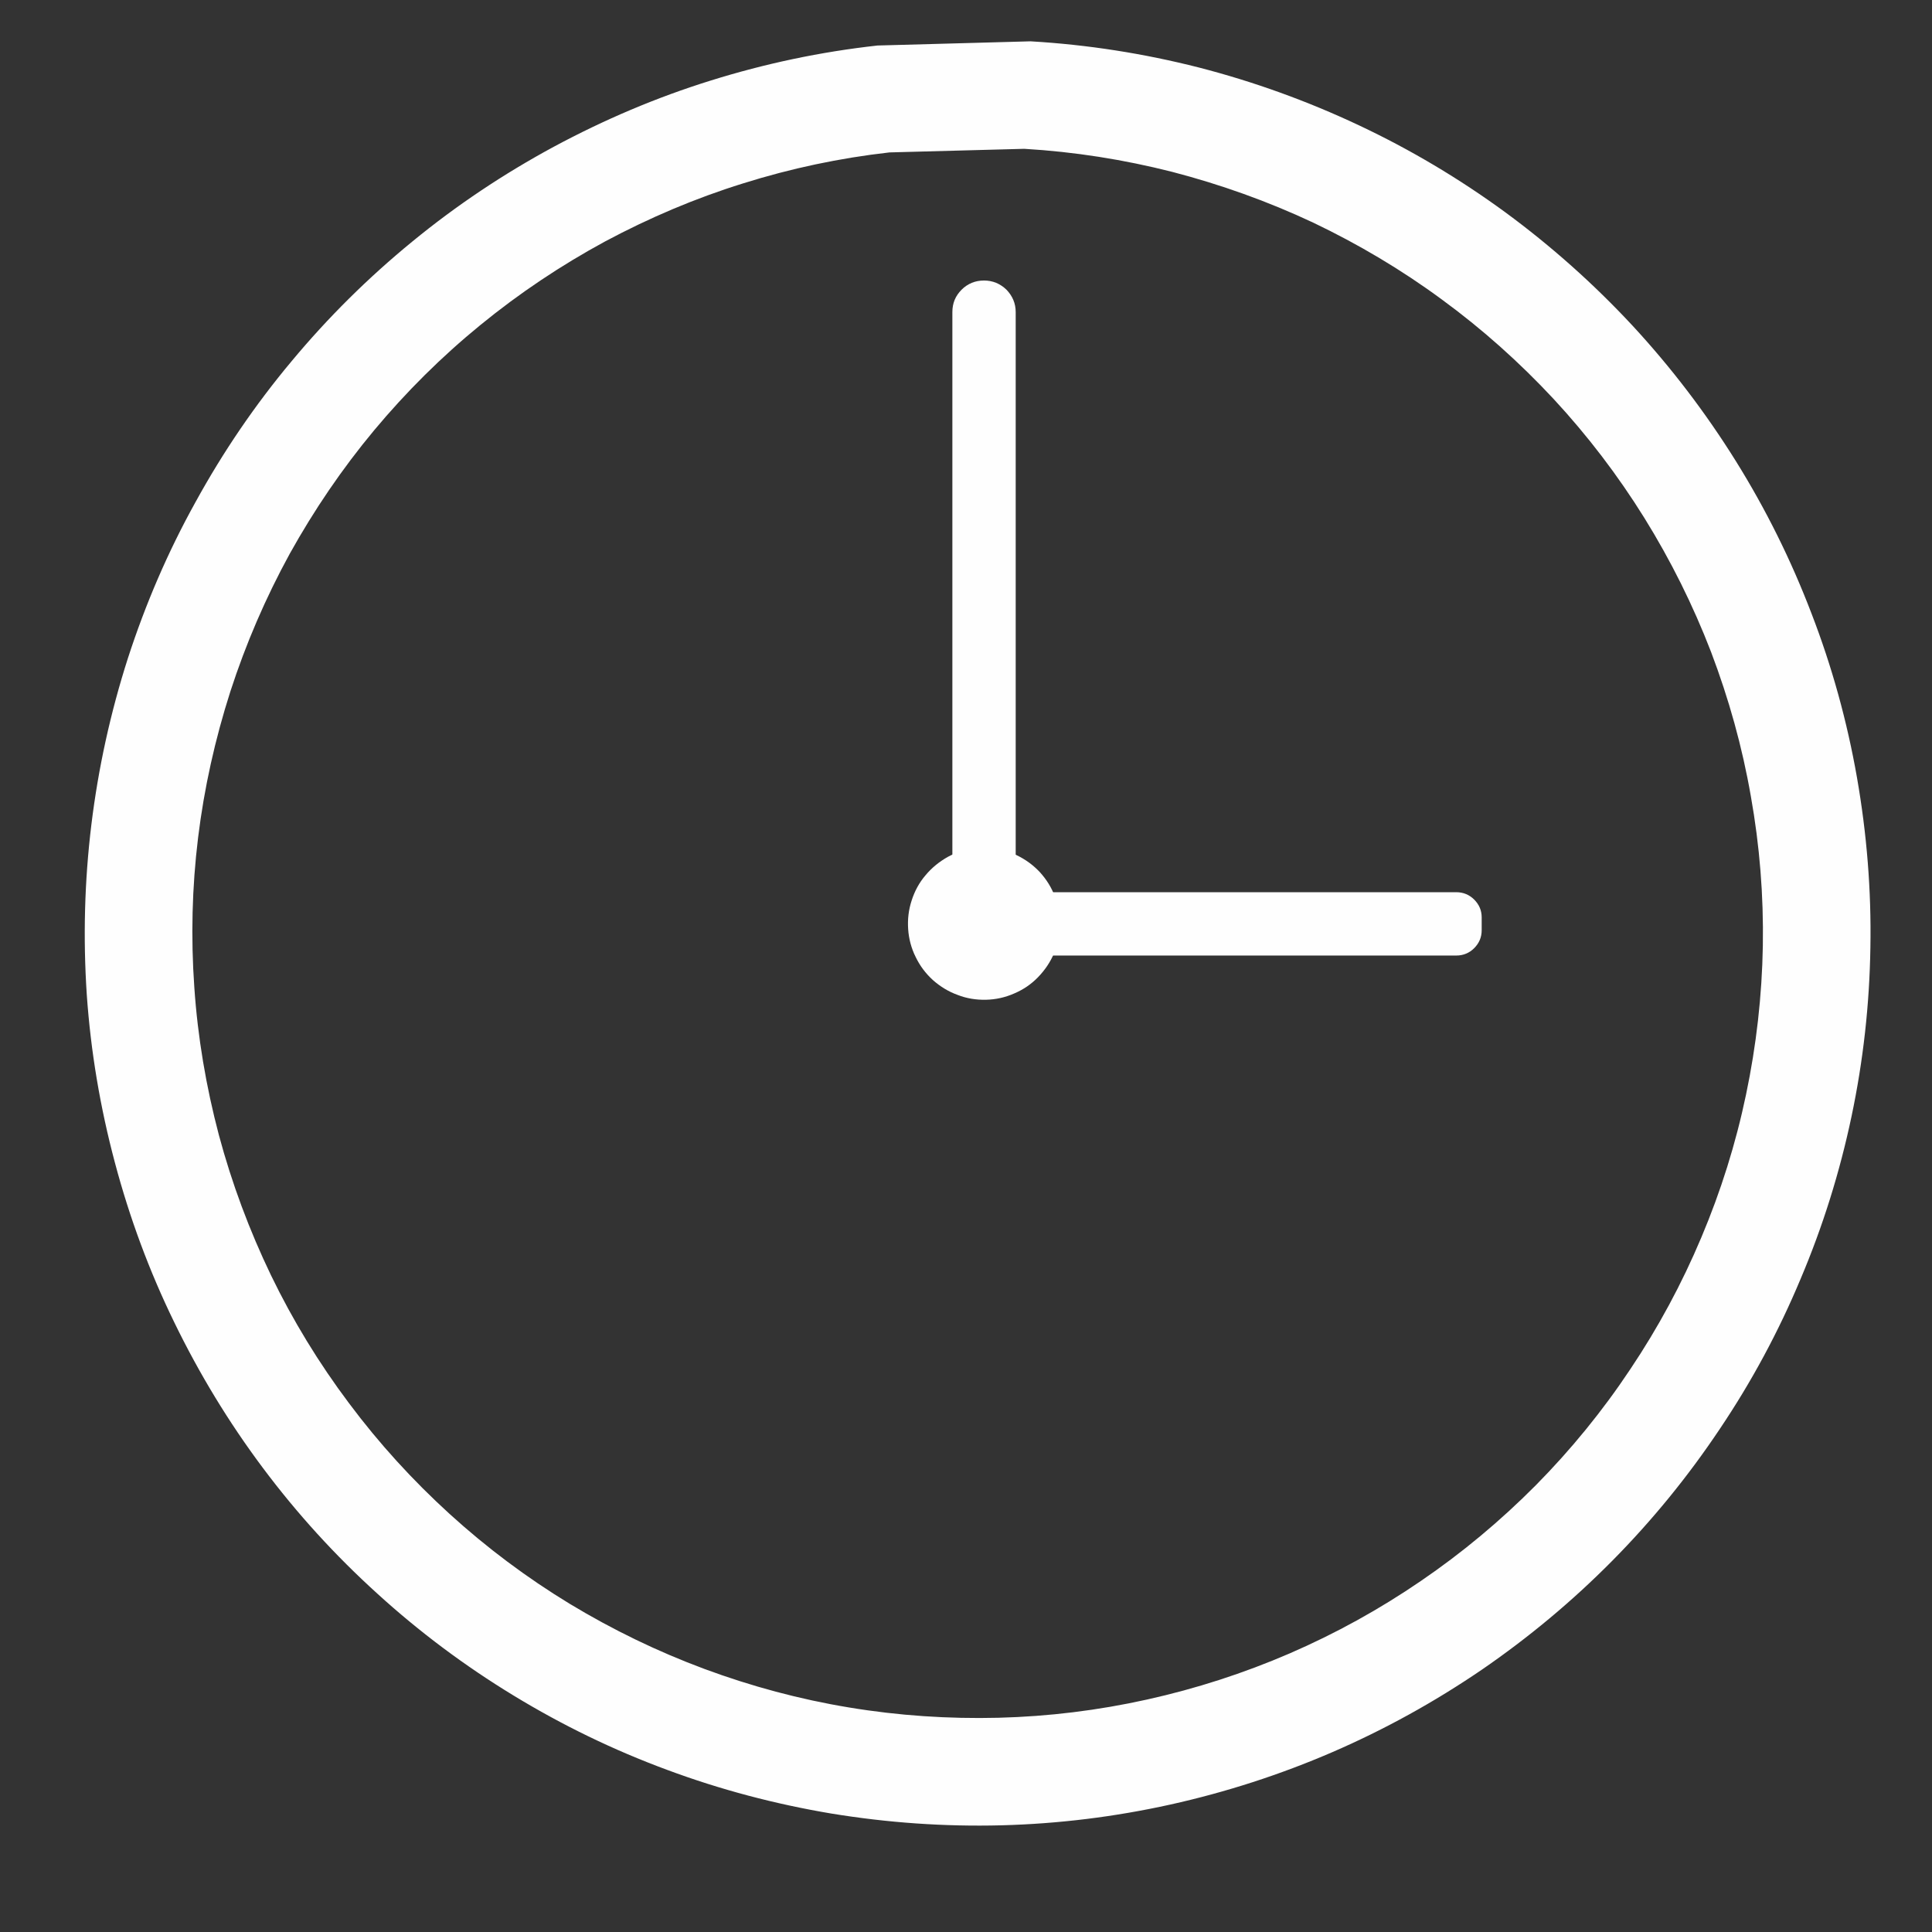 <svg xmlns="http://www.w3.org/2000/svg" xmlns:xlink="http://www.w3.org/1999/xlink" width="48" zoomAndPan="magnify" viewBox="0 0 36 36" height="48" preserveAspectRatio="xMidYMid meet" version="1.0"><rect x="0" y="0" width="36" height="36" fill="#333333" stroke="none"/><defs><clipPath id="57a8006cc1"><path d="M 1 0.77 L 35 0.77 L 35 34.34 L 1 34.34 Z M 1 0.77" clip-rule="nonzero"></path></clipPath></defs><path fill="#fefefe" d="M 27.609 17.094 L 27.609 17.332 C 27.609 17.465 27.562 17.574 27.469 17.668 C 27.379 17.758 27.266 17.805 27.137 17.805 L 18.738 17.805 C 18.605 17.805 18.496 17.758 18.402 17.668 C 18.312 17.574 18.266 17.465 18.266 17.332 L 18.266 17.094 C 18.266 16.965 18.312 16.855 18.402 16.762 C 18.496 16.672 18.605 16.625 18.738 16.625 L 27.137 16.625 C 27.266 16.625 27.379 16.672 27.469 16.762 C 27.562 16.855 27.609 16.965 27.609 17.094 Z M 27.609 17.094" fill-opacity="1" fill-rule="evenodd"></path><g clip-path="url(#57a8006cc1)"><path fill="#fefefe" d="M 19.203 0.77 L 16.352 0.848 C 15.293 0.965 14.258 1.184 13.246 1.5 C 12.23 1.816 11.258 2.23 10.32 2.734 C 9.387 3.238 8.508 3.824 7.684 4.5 C 6.863 5.172 6.113 5.914 5.434 6.73 C 4.75 7.547 4.156 8.422 3.645 9.352 C 3.129 10.281 2.711 11.254 2.383 12.266 C 2.059 13.277 1.832 14.309 1.703 15.363 C 1.574 16.418 1.547 17.473 1.617 18.535 C 1.691 19.594 1.867 20.637 2.141 21.664 C 2.414 22.691 2.781 23.684 3.246 24.637 C 3.711 25.594 4.258 26.496 4.895 27.348 C 5.531 28.199 6.242 28.98 7.031 29.695 C 7.816 30.41 8.664 31.043 9.57 31.594 C 10.48 32.148 11.43 32.609 12.426 32.977 C 13.422 33.348 14.445 33.617 15.492 33.793 C 16.543 33.965 17.598 34.039 18.66 34.012 C 19.723 33.984 20.77 33.855 21.809 33.625 C 22.844 33.395 23.852 33.07 24.828 32.648 C 25.801 32.227 26.727 31.715 27.605 31.117 C 28.48 30.516 29.293 29.84 30.043 29.082 C 30.789 28.328 31.457 27.508 32.047 26.625 C 32.641 25.742 33.141 24.812 33.551 23.832 C 33.965 22.855 34.281 21.844 34.5 20.805 C 34.719 19.766 34.836 18.715 34.852 17.652 C 34.871 16.59 34.785 15.535 34.602 14.488 C 34.418 13.441 34.137 12.422 33.754 11.43 C 33.375 10.438 32.906 9.492 32.344 8.59 C 31.781 7.688 31.141 6.848 30.418 6.066 C 29.695 5.289 28.906 4.586 28.051 3.957 C 27.191 3.328 26.285 2.789 25.324 2.336 C 24.363 1.883 23.367 1.523 22.34 1.258 C 21.309 0.996 20.266 0.832 19.203 0.77 Z M 19.086 2.773 C 20.02 2.828 20.938 2.973 21.844 3.203 C 22.746 3.438 23.621 3.75 24.469 4.148 C 25.312 4.551 26.109 5.023 26.863 5.578 C 27.617 6.129 28.312 6.75 28.949 7.434 C 29.582 8.117 30.148 8.859 30.641 9.652 C 31.133 10.445 31.547 11.277 31.883 12.148 C 32.215 13.023 32.465 13.918 32.625 14.84 C 32.789 15.758 32.863 16.688 32.848 17.621 C 32.832 18.555 32.727 19.48 32.535 20.395 C 32.344 21.309 32.066 22.195 31.703 23.055 C 31.34 23.918 30.898 24.738 30.379 25.512 C 29.863 26.289 29.273 27.012 28.617 27.676 C 27.957 28.34 27.246 28.934 26.473 29.461 C 25.703 29.988 24.887 30.438 24.031 30.809 C 23.172 31.18 22.289 31.465 21.375 31.668 C 20.461 31.871 19.539 31.984 18.605 32.008 C 17.672 32.031 16.742 31.969 15.82 31.816 C 14.898 31.664 14 31.422 13.125 31.098 C 12.25 30.773 11.414 30.367 10.613 29.883 C 9.816 29.398 9.07 28.84 8.379 28.211 C 7.688 27.582 7.062 26.895 6.504 26.148 C 5.941 25.398 5.457 24.605 5.051 23.766 C 4.645 22.922 4.32 22.051 4.078 21.148 C 3.84 20.246 3.684 19.328 3.621 18.398 C 3.555 17.465 3.578 16.535 3.691 15.609 C 3.805 14.68 4.008 13.773 4.293 12.883 C 4.582 11.992 4.949 11.141 5.398 10.32 C 5.852 9.504 6.375 8.734 6.973 8.016 C 7.57 7.301 8.23 6.645 8.953 6.055 C 9.68 5.461 10.453 4.945 11.273 4.5 C 12.098 4.059 12.953 3.695 13.844 3.418 C 14.738 3.137 15.645 2.945 16.574 2.84 Z M 19.086 2.773" fill-opacity="1" fill-rule="evenodd"></path></g><path fill="#fefefe" d="M 18.418 15.801 C 18.602 15.809 18.773 15.855 18.941 15.934 C 19.105 16.012 19.25 16.117 19.375 16.25 C 19.496 16.383 19.594 16.535 19.656 16.707 C 19.723 16.879 19.754 17.055 19.75 17.234 C 19.746 17.418 19.711 17.594 19.641 17.762 C 19.57 17.93 19.469 18.078 19.34 18.211 C 19.215 18.34 19.066 18.441 18.898 18.512 C 18.73 18.586 18.555 18.625 18.371 18.629 C 18.191 18.633 18.012 18.605 17.844 18.539 C 17.672 18.477 17.52 18.383 17.383 18.262 C 17.246 18.137 17.141 17.996 17.062 17.832 C 16.98 17.668 16.934 17.492 16.922 17.312 C 16.91 17.129 16.93 16.953 16.988 16.777 C 17.043 16.605 17.129 16.445 17.246 16.309 C 17.363 16.168 17.504 16.055 17.664 15.965 C 17.824 15.879 17.996 15.828 18.176 15.805" fill-opacity="1" fill-rule="evenodd"></path><path fill="#fefefe" d="M 18.336 5.227 C 18.496 5.227 18.637 5.285 18.754 5.398 C 18.867 5.516 18.926 5.652 18.926 5.816 L 18.926 16.34 C 18.926 16.5 18.867 16.641 18.754 16.758 C 18.637 16.871 18.496 16.93 18.336 16.93 C 18.172 16.93 18.031 16.871 17.918 16.758 C 17.801 16.641 17.746 16.5 17.746 16.34 L 17.746 5.816 C 17.746 5.652 17.801 5.516 17.918 5.398 C 18.031 5.285 18.172 5.227 18.336 5.227 Z M 18.336 5.227" fill-opacity="1" fill-rule="evenodd"></path></svg>